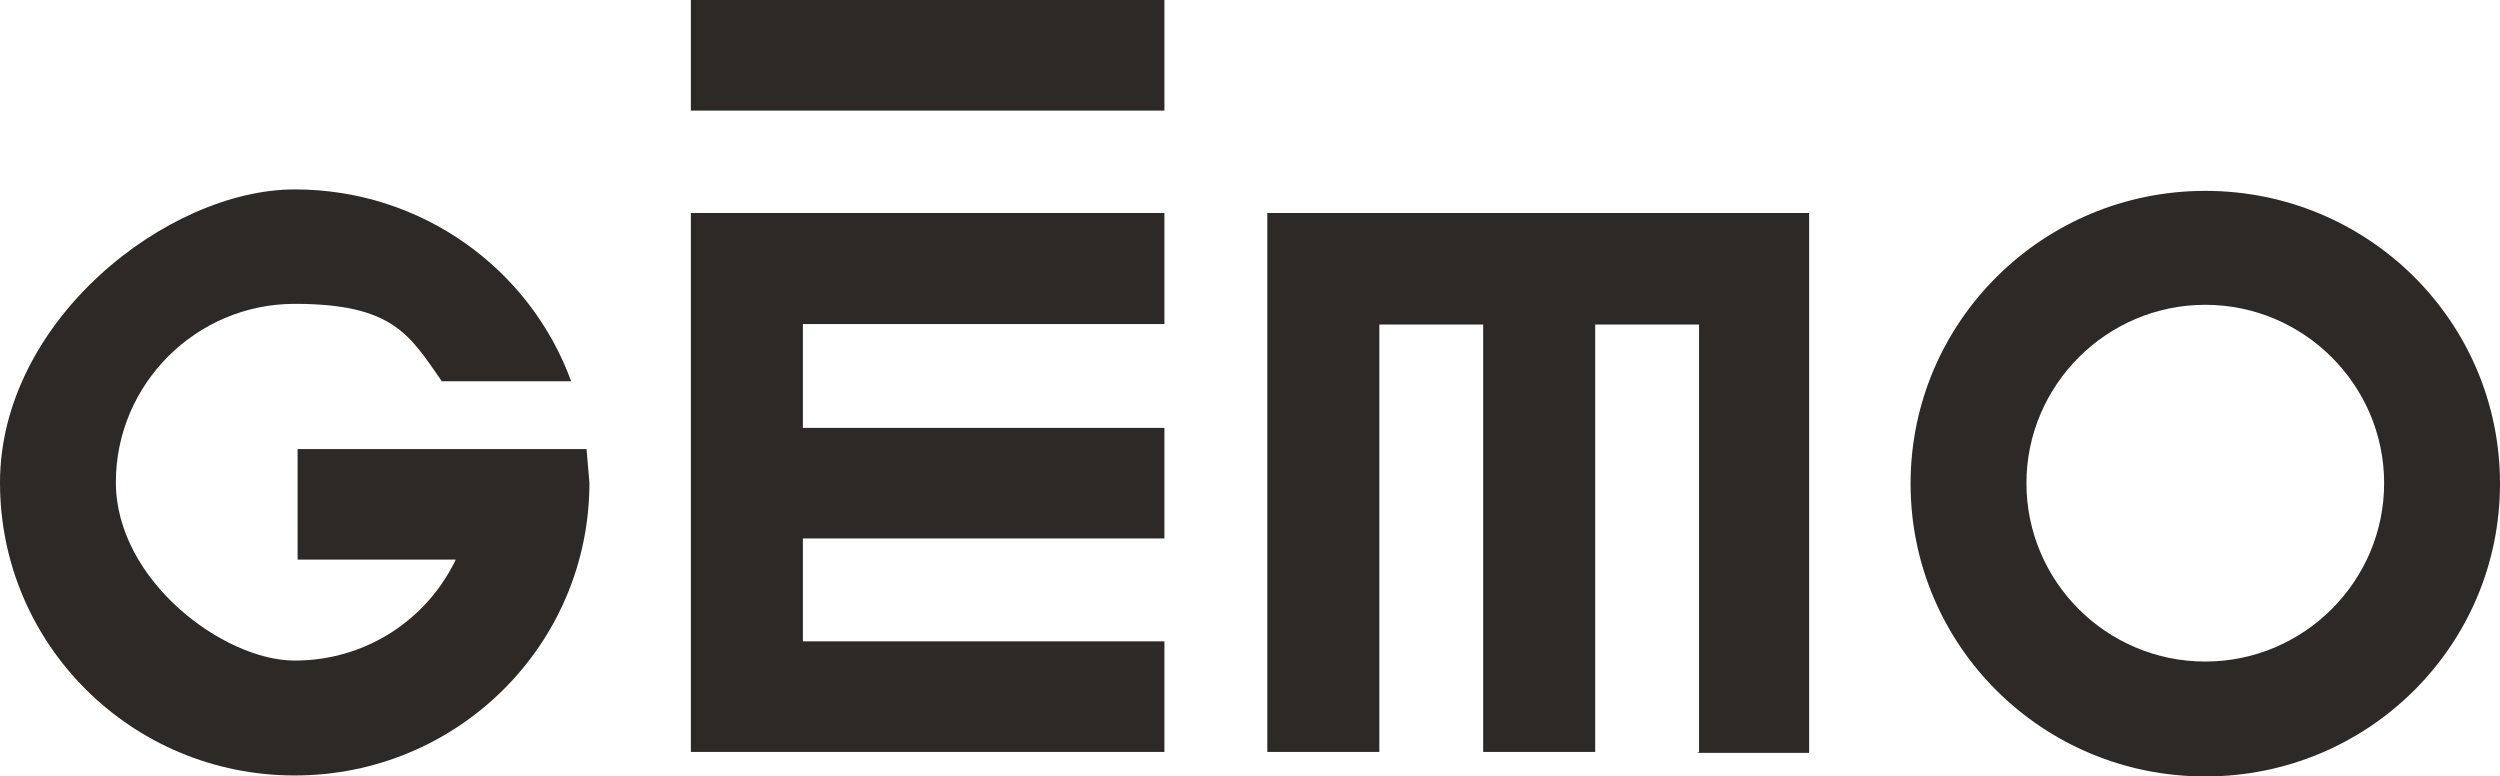 <?xml version="1.0" encoding="UTF-8"?>
<svg id="Calque_1" xmlns="http://www.w3.org/2000/svg" version="1.1" viewBox="0 0 520 161.5">
  <!-- Generator: Adobe Illustrator 29.6.1, SVG Export Plug-In . SVG Version: 2.1.1 Build 9)  -->
  <defs>
    <style>
      .st0 {
        fill: #2d2926;
      }
    </style>
  </defs>
  <path class="st0" d="M242.2,67.3v-23h-98.5v112.1h98.5v-23h-75.2v-21.4h75.2v-23h-75.2v-21.6h75.2Z"/>
  <path class="st0" d="M353,156.6h23.3V44.3h-112.7v112.1h23.3v-88.9h21.6v88.9h23.3v-88.9h21.6v89h-.3Z"/>
  <path class="st0" d="M242.2,23h-98.5V0h98.5v23Z"/>
  <path class="st0" d="M458.7,39.7c-33.8,0-61.3,27.2-61.3,60.9s27.4,60.9,61.3,60.9,61.3-27.2,61.3-60.9-27.4-60.9-61.3-60.9ZM458.7,137.6c-20.6,0-37.2-16.7-37.2-37.1s16.7-37.1,37.2-37.1,37.2,16.7,37.2,37.1-16.7,37.1-37.2,37.1Z"/>
  <path class="st0" d="M122,93.4h-60.1v23h32.9c-6,12.5-18.7,21-33.5,21s-37.2-16.7-37.2-37.1,16.7-37.1,37.2-37.1,23.9,6.5,30.6,16.1h26.9c-8.5-23.3-31-39.9-57.5-39.9S0,66.7,0,100.4s27.4,60.9,61.3,60.9,61.3-27.2,61.3-60.9c-.2-2.4-.4-4.7-.6-7h0Z"/>
</svg>